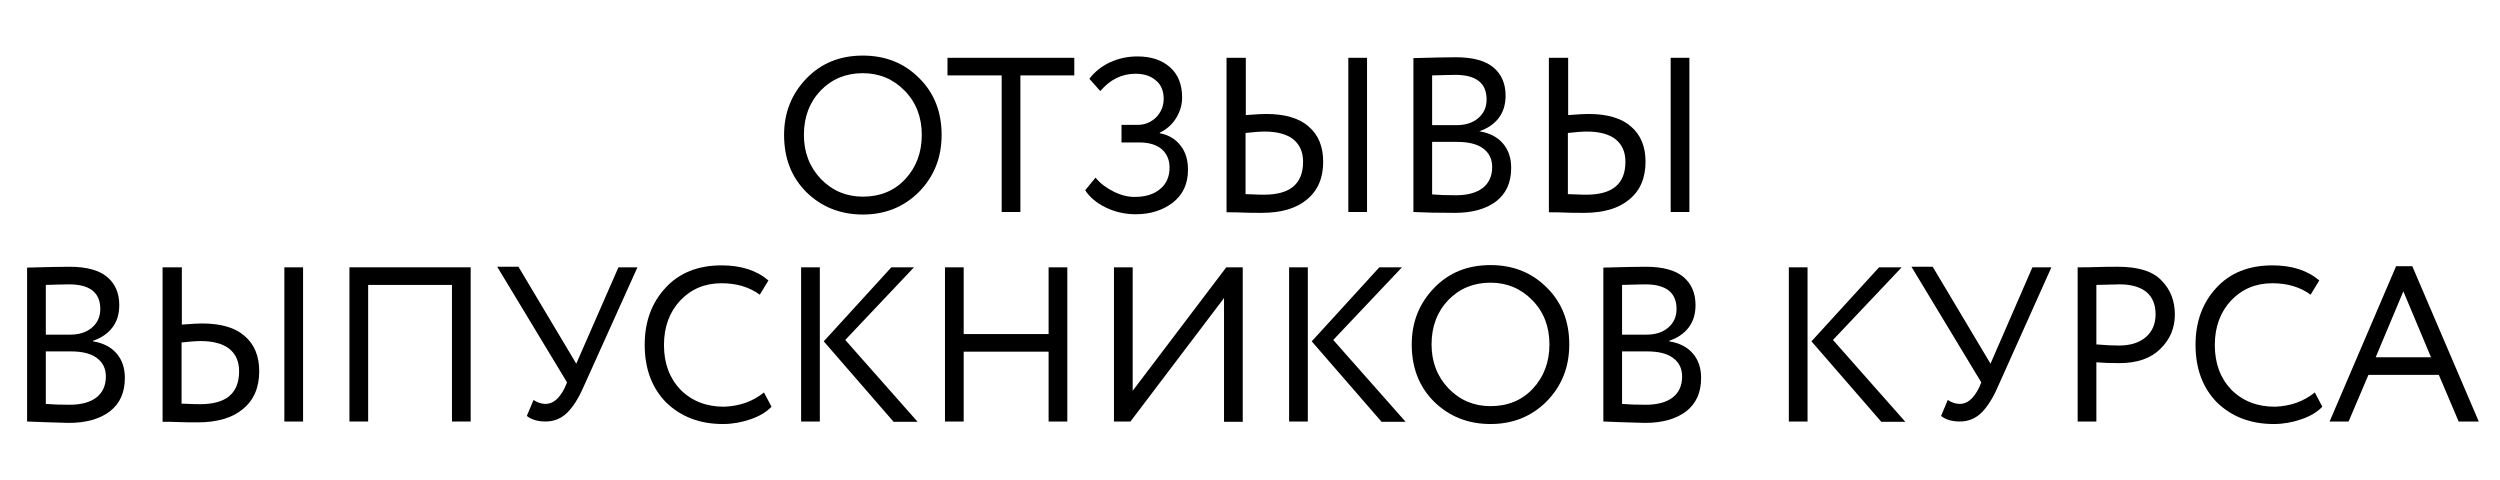 <?xml version="1.0" encoding="UTF-8"?> <svg xmlns="http://www.w3.org/2000/svg" xmlns:xlink="http://www.w3.org/1999/xlink" version="1.1" id="Слой_1" x="0px" y="0px" viewBox="0 0 895 171.9" style="enable-background:new 0 0 895 171.9;" xml:space="preserve"> <g> <path d="M280.7,48.3c0-8,2.7-14.7,8-20.2c5.3-5.5,12-8.2,20.2-8.2c8.1,0,14.8,2.7,20.1,8c5.4,5.3,8.1,12.1,8.1,20.4 c0,8.1-2.7,14.9-8.1,20.4c-5.4,5.4-12.1,8.1-20.1,8.1s-14.8-2.7-20.2-8C283.3,63.4,280.7,56.6,280.7,48.3z M287.8,48.3 c0,6.2,2,11.5,6.1,15.8c4.1,4.2,9.1,6.3,15,6.3c6.2,0,11.3-2.1,15.2-6.3c3.9-4.2,5.9-9.5,5.9-15.8c0-6.3-2-11.6-6.1-15.8 c-4.1-4.2-9.1-6.3-15-6.3c-6.1,0-11.1,2.1-15.1,6.2C289.8,36.6,287.8,41.9,287.8,48.3z"></path> <path d="M358.5,27h-19.3v-6.3h45.4V27h-19.3v48.9h-6.7V27z"></path> <path d="M406.6,76.7c-3.8,0-7.4-0.8-10.7-2.4c-3.3-1.6-5.8-3.7-7.4-6.2l3.7-4.5c1.7,2.1,3.9,3.7,6.5,5c2.6,1.3,5.1,1.9,7.5,1.9 c3.8,0,6.8-0.9,9.1-2.8c2.3-1.9,3.4-4.5,3.4-7.7c0-2.7-0.9-4.9-2.8-6.6c-1.9-1.6-4.6-2.4-8-2.4h-6.4v-6.3h5.9 c2.4,0,4.6-0.9,6.4-2.6c1.8-1.8,2.8-4.1,2.8-6.7c0-2.8-0.9-5.1-2.8-6.6c-1.8-1.6-4.3-2.4-7.3-2.4c-4.9,0-9.1,2.1-12.6,6.2l-3.9-4.4 c1.9-2.5,4.4-4.5,7.4-5.9c3.1-1.4,6.3-2.1,9.8-2.1c4.9,0,8.8,1.3,11.7,3.9c2.9,2.6,4.3,6.2,4.3,10.8c0,2.6-0.7,5-2.1,7.3 c-1.4,2.3-3.4,4.1-5.9,5.3v0.2c3.2,0.6,5.7,2.1,7.5,4.5c1.8,2.3,2.6,5.2,2.6,8.6c0,5-1.8,8.9-5.5,11.8 C416.2,75.3,411.8,76.7,406.6,76.7z"></path> <path d="M439.3,20.7h6.7v20.5c3.7-0.3,6.1-0.4,7.3-0.4c6.7,0,11.8,1.5,15.2,4.5c3.5,3,5.2,7.2,5.2,12.6c0,5.8-1.9,10.3-5.8,13.5 c-3.8,3.2-9.2,4.8-16.2,4.8c-2.6,0-4.9,0-6.9-0.1c-1.9-0.1-3.8-0.1-5.7-0.1V20.7z M452.8,47.1c-1.8,0-4.1,0.2-6.9,0.5v21.9 c4.3,0.2,6.5,0.2,6.6,0.2c9.4,0,14-3.9,14-11.8c0-3.5-1.2-6.2-3.6-8.1C460.7,48.1,457.3,47.1,452.8,47.1z M489.4,75.9h-6.7V20.7 h6.7V75.9z"></path> <path d="M506,75.9V20.8c7.3-0.2,12.4-0.3,15.2-0.3c6,0,10.5,1.2,13.4,3.6c2.9,2.4,4.4,5.8,4.4,10.1c0,3.2-0.8,5.9-2.5,8.1 c-1.7,2.2-4,3.7-6.9,4.7V47c3.6,0.6,6.4,2,8.4,4.3c2,2.3,3,5.2,3,8.8c0,5.3-1.8,9.2-5.4,12c-3.6,2.7-8.5,4.1-14.7,4.1 C514.7,76.2,509.8,76.1,506,75.9z M521,26.8c-1.6,0-4.3,0.1-8.3,0.2v17.8h8.8c3.1,0,5.7-0.8,7.7-2.5c2-1.7,3-3.9,3-6.7 C532.2,29.7,528.4,26.8,521,26.8z M521.6,50.8h-8.9v18.8c2.2,0.2,5,0.3,8.5,0.3c4.2,0,7.4-0.9,9.6-2.6c2.2-1.7,3.4-4.2,3.4-7.5 c0-2.9-1.1-5.1-3.3-6.7C528.7,51.5,525.6,50.8,521.6,50.8z"></path> <path d="M554.7,20.7h6.7v20.5c3.7-0.3,6.1-0.4,7.3-0.4c6.7,0,11.8,1.5,15.2,4.5c3.5,3,5.2,7.2,5.2,12.6c0,5.8-1.9,10.3-5.8,13.5 c-3.8,3.2-9.2,4.8-16.2,4.8c-2.6,0-4.9,0-6.9-0.1c-1.9-0.1-3.8-0.1-5.7-0.1V20.7z M568.2,47.1c-1.8,0-4.1,0.2-6.9,0.5v21.9 c4.3,0.2,6.5,0.2,6.6,0.2c9.4,0,14-3.9,14-11.8c0-3.5-1.2-6.2-3.6-8.1C576.1,48.1,572.7,47.1,568.2,47.1z M604.8,75.9h-6.7V20.7 h6.7V75.9z"></path> <path d="M9.7,150.9V95.8c7.3-0.2,12.4-0.3,15.2-0.3c6,0,10.5,1.2,13.4,3.6c2.9,2.4,4.4,5.8,4.4,10.1c0,3.2-0.8,5.9-2.5,8.1 c-1.7,2.2-4,3.7-6.9,4.7v0.2c3.6,0.6,6.4,2,8.4,4.3c2,2.3,3,5.2,3,8.8c0,5.3-1.8,9.2-5.4,12c-3.6,2.7-8.5,4.1-14.7,4.1 C18.5,151.2,13.5,151.1,9.7,150.9z M24.7,101.8c-1.6,0-4.3,0.1-8.3,0.2v17.8h8.8c3.1,0,5.7-0.8,7.7-2.5c2-1.7,3-3.9,3-6.7 C35.9,104.7,32.1,101.8,24.7,101.8z M25.3,125.8h-8.9v18.8c2.2,0.2,5,0.3,8.5,0.3c4.2,0,7.4-0.9,9.6-2.6c2.2-1.7,3.4-4.2,3.4-7.5 c0-2.9-1.1-5.1-3.3-6.7C32.4,126.5,29.3,125.8,25.3,125.8z"></path> <path d="M58.4,95.7h6.7v20.5c3.7-0.3,6.1-0.4,7.3-0.4c6.7,0,11.8,1.5,15.2,4.5c3.5,3,5.2,7.2,5.2,12.6c0,5.8-1.9,10.3-5.8,13.5 c-3.8,3.2-9.2,4.8-16.2,4.8c-2.6,0-4.9,0-6.9-0.1c-1.9-0.1-3.8-0.1-5.7-0.1V95.7z M71.9,122.1c-1.8,0-4.1,0.2-6.9,0.5v21.9 c4.3,0.2,6.5,0.2,6.6,0.2c9.4,0,14-3.9,14-11.8c0-3.5-1.2-6.2-3.6-8.1C79.8,123.1,76.4,122.1,71.9,122.1z M108.5,150.9h-6.7V95.7 h6.7V150.9z"></path> <path d="M168.5,150.9h-6.7V102h-30v48.9h-6.7V95.7h43.4V150.9z"></path> <path d="M221.4,95.7h6.8L209,138.3c-1.9,4.4-4,7.6-6.1,9.6s-4.7,3-7.6,3c-2.8,0-5.1-0.7-6.7-2l2.4-5.7c1.4,0.9,2.8,1.4,4.3,1.4 c2.7,0,4.9-1.9,6.8-5.6l0.9-2.1l-25-41.4h7.6l20.7,34.7L221.4,95.7z"></path> <path d="M273.5,140.5l2.7,5.1c-1.8,1.9-4.3,3.4-7.5,4.5c-3.2,1.1-6.5,1.7-9.9,1.7c-8.3,0-15-2.6-20.3-7.7 c-5.2-5.3-7.7-12.2-7.7-20.7c0-8.2,2.5-15,7.4-20.3c4.9-5.4,11.7-8.1,20.1-8.1c7,0,12.6,1.8,16.8,5.4l-3.1,5.1 c-3.7-2.7-8.2-4.1-13.7-4.1c-6,0-10.9,2.1-14.8,6.2c-3.8,4.1-5.8,9.4-5.8,15.9c0,6.6,2,11.9,5.9,16c4.1,4.1,9.3,6.1,15.6,6.1 C264.7,145.4,269.4,143.8,273.5,140.5z"></path> <path d="M293.5,150.9h-6.7V95.7h6.7V150.9z M319.1,95.7h8.1l-24.6,26l25.9,29.3h-8.6l-25-28.8L319.1,95.7z"></path> <path d="M382.1,150.9h-6.7v-25H345v25h-6.7V95.7h6.7v23.9h30.4V95.7h6.7V150.9z"></path> <path d="M438.2,106.7l-33.5,44.2h-5.9V95.7h6.7v44.2L439,95.7h5.9v55.3h-6.7V106.7z"></path> <path d="M468.2,150.9h-6.7V95.7h6.7V150.9z M493.8,95.7h8.1l-24.6,26l25.9,29.3h-8.6l-25-28.8L493.8,95.7z"></path> <path d="M505.4,123.3c0-8,2.7-14.7,8-20.2c5.3-5.5,12-8.2,20.2-8.2c8.1,0,14.8,2.7,20.1,8c5.4,5.3,8.1,12.1,8.1,20.4 c0,8.1-2.7,14.9-8.1,20.4c-5.4,5.4-12.1,8.1-20.1,8.1s-14.8-2.7-20.2-8C508,138.4,505.4,131.6,505.4,123.3z M512.5,123.3 c0,6.2,2,11.5,6.1,15.8c4.1,4.2,9.1,6.3,15,6.3c6.2,0,11.3-2.1,15.2-6.3c3.9-4.2,5.9-9.5,5.9-15.8s-2-11.6-6.1-15.8 c-4.1-4.2-9.1-6.3-15-6.3c-6.1,0-11.1,2.1-15.1,6.2C514.5,111.6,512.5,116.9,512.5,123.3z"></path> <path d="M574,150.9V95.8c7.3-0.2,12.4-0.3,15.2-0.3c6,0,10.5,1.2,13.4,3.6c2.9,2.4,4.4,5.8,4.4,10.1c0,3.2-0.8,5.9-2.5,8.1 c-1.7,2.2-4,3.7-6.9,4.7v0.2c3.6,0.6,6.4,2,8.4,4.3c2,2.3,3,5.2,3,8.8c0,5.3-1.8,9.2-5.4,12c-3.6,2.7-8.5,4.1-14.7,4.1 C582.7,151.2,577.8,151.1,574,150.9z M589,101.8c-1.6,0-4.3,0.1-8.3,0.2v17.8h8.8c3.1,0,5.7-0.8,7.7-2.5c2-1.7,3-3.9,3-6.7 C600.2,104.7,596.4,101.8,589,101.8z M589.6,125.8h-8.9v18.8c2.2,0.2,5,0.3,8.5,0.3c4.2,0,7.4-0.9,9.6-2.6c2.2-1.7,3.4-4.2,3.4-7.5 c0-2.9-1.1-5.1-3.3-6.7C596.7,126.5,593.6,125.8,589.6,125.8z"></path> <path d="M647.1,150.9h-6.7V95.7h6.7V150.9z M672.7,95.7h8.1l-24.6,26l25.9,29.3h-8.6l-25-28.8L672.7,95.7z"></path> <path d="M727.6,95.7h6.8l-19.1,42.6c-1.9,4.4-4,7.6-6.1,9.6c-2.1,2-4.7,3-7.6,3c-2.8,0-5.1-0.7-6.7-2l2.4-5.7 c1.4,0.9,2.8,1.4,4.3,1.4c2.7,0,4.9-1.9,6.8-5.6l0.9-2.1l-25-41.4h7.6l20.7,34.7L727.6,95.7z"></path> <path d="M750.5,129.7v21.2h-6.7V95.7c2.2,0,4.6,0,7-0.1c2.5-0.1,4.9-0.1,7.4-0.1c7.3,0,12.5,1.6,15.6,4.9c3.2,3.2,4.8,7.3,4.8,12.2 c0,4.8-1.7,8.9-5.2,12.3c-3.4,3.4-8.3,5.1-14.7,5.1C755.4,130,752.7,129.9,750.5,129.7z M758.9,101.8c-0.9,0-3.7,0.1-8.4,0.2v21.3 c3.3,0.3,6,0.4,8.1,0.4c4.1,0,7.2-1,9.6-3c2.3-2,3.5-4.7,3.5-8.2c0-3.4-1.1-6.1-3.2-7.9C766.3,102.8,763.1,101.8,758.9,101.8z"></path> <path d="M828.7,140.5l2.7,5.1c-1.8,1.9-4.3,3.4-7.5,4.5c-3.2,1.1-6.5,1.7-9.9,1.7c-8.3,0-15-2.6-20.3-7.7 c-5.2-5.3-7.7-12.2-7.7-20.7c0-8.2,2.5-15,7.4-20.3c4.9-5.4,11.7-8.1,20.1-8.1c7,0,12.6,1.8,16.8,5.4l-3.1,5.1 c-3.7-2.7-8.2-4.1-13.7-4.1c-6,0-10.9,2.1-14.8,6.2c-3.8,4.1-5.8,9.4-5.8,15.9c0,6.6,2,11.9,5.9,16c4.1,4.1,9.3,6.1,15.6,6.1 C819.9,145.4,824.6,143.8,828.7,140.5z"></path> <path d="M840.8,150.9H834l23.8-55.6h5.8l23.8,55.6h-7.2l-7.1-16.7h-25.2L840.8,150.9z M870.3,127.9l-9.9-23.6l-9.9,23.6H870.3z"></path> </g> </svg> 